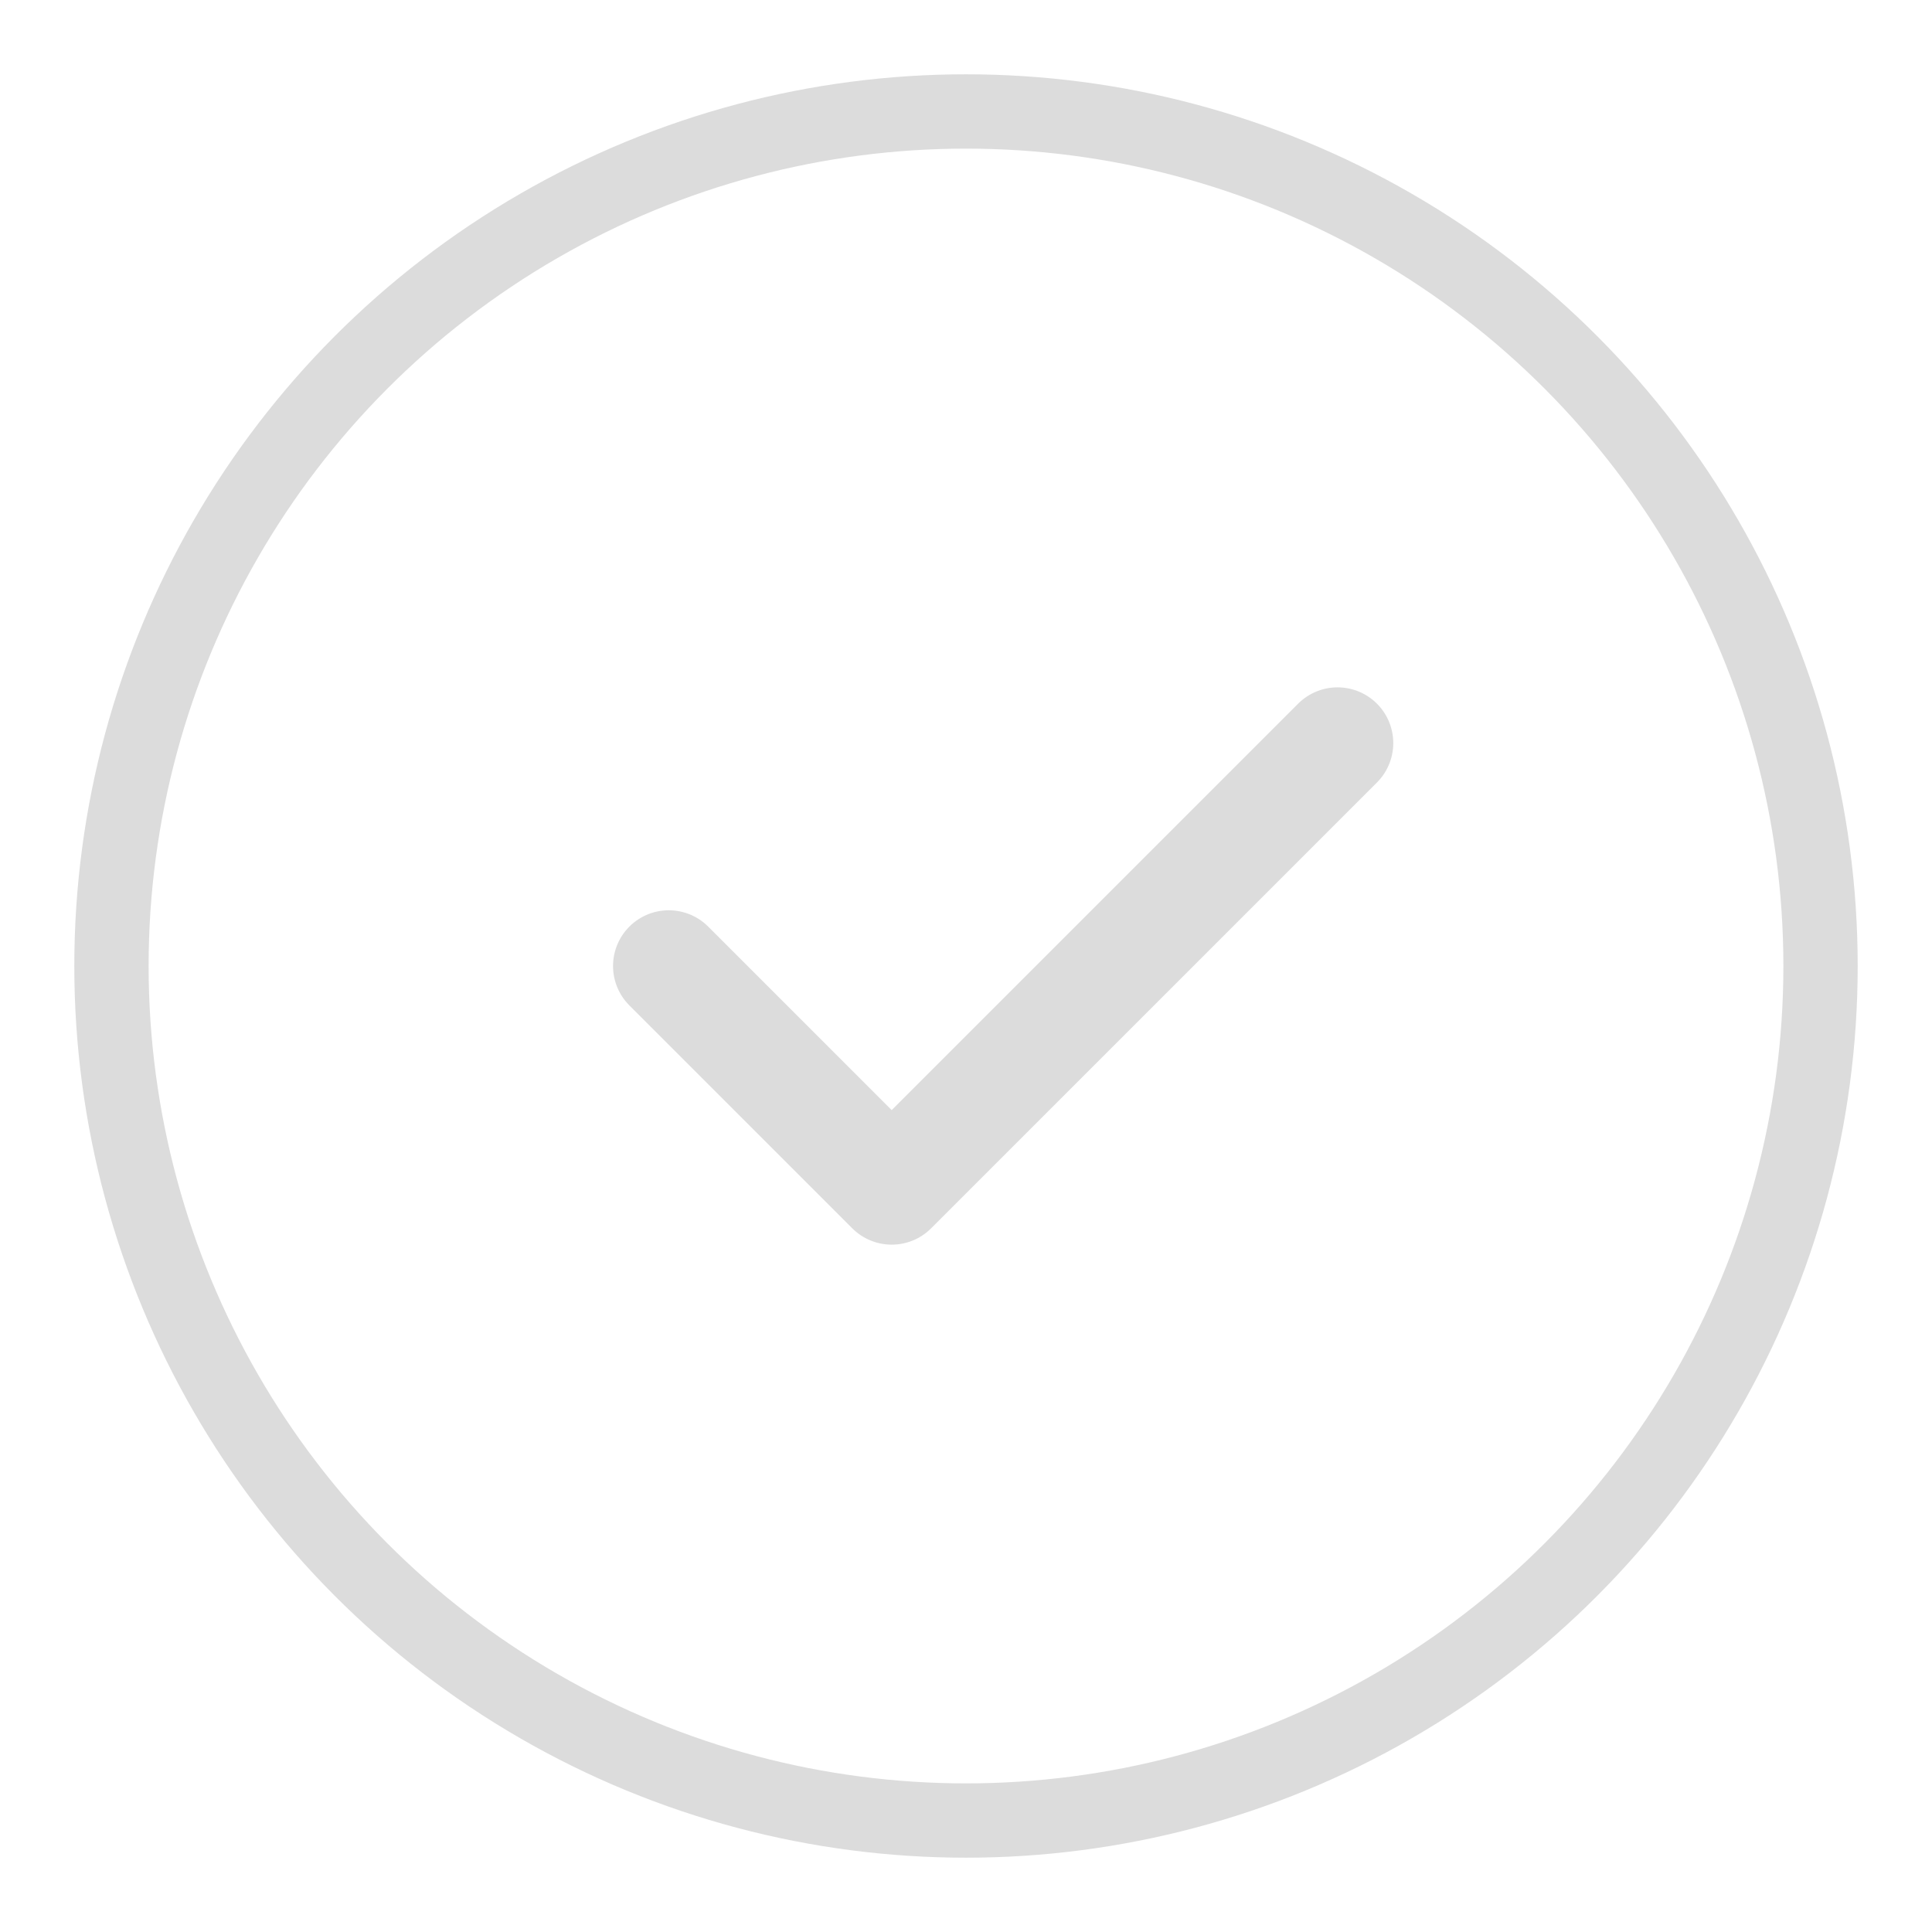 <svg width="26" height="26" viewBox="0 0 26 26" fill="none" xmlns="http://www.w3.org/2000/svg">
<circle cx="13" cy="13" r="11.5" stroke="#DCDCDC"/>
<path d="M18 10L12 16L9 13" stroke="#DCDCDC" stroke-width="1.5" stroke-linecap="round" stroke-linejoin="round"/>
</svg>
